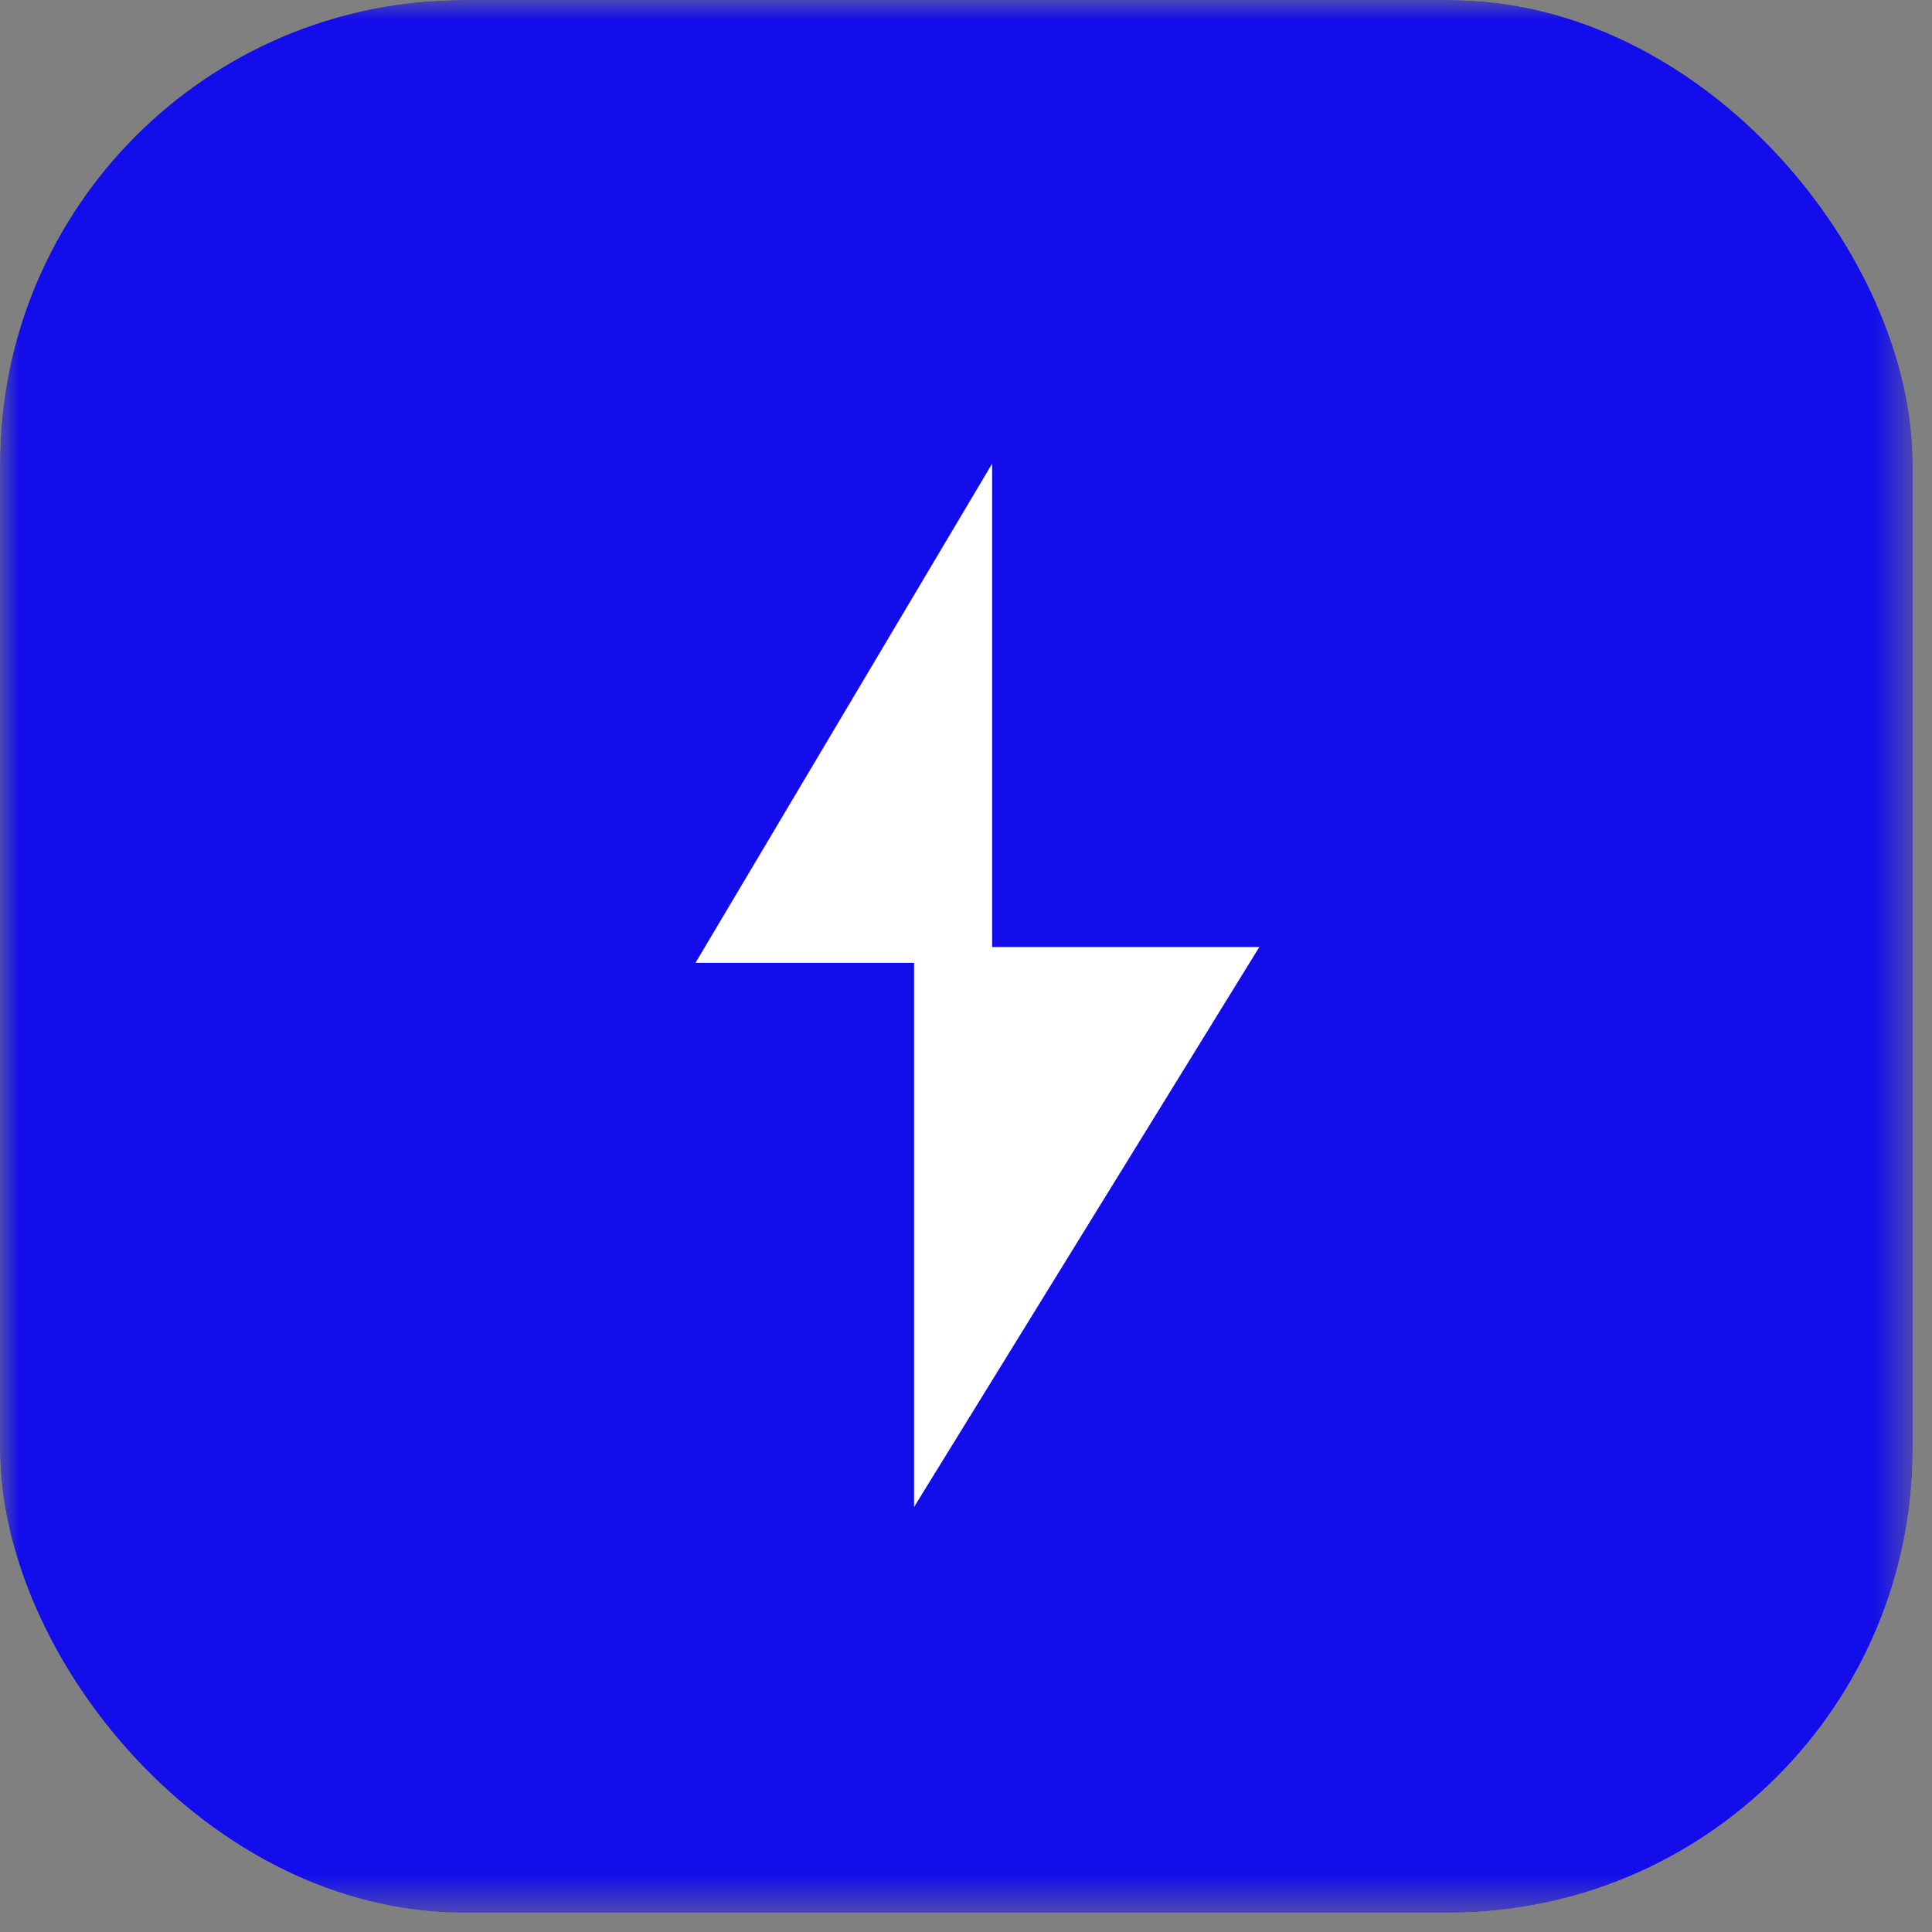<svg width="50" height="50" viewBox="0 0 50 50" fill="none" xmlns="http://www.w3.org/2000/svg">
<rect x="0" y="0" width="50" height="50" fill="#808080" stroke="none"/>
<g clip-path="url(#clip0_19705_20657)">
<mask id="mask0_19705_20657" style="mask-type:alpha" maskUnits="userSpaceOnUse" x="0" y="0" width="50" height="50">
<rect width="49.5" height="49.5" fill="#D9D9D9"/>
</mask>
<g mask="url(#mask0_19705_20657)">
<rect width="49.5" height="49.5" fill="#130DEB"/>
<path d="M25.676 12V24.917H18L25.676 12Z" fill="white"/>
<path d="M23.656 39V24.509H32.591L23.656 39Z" fill="white"/>
</g>
</g>
<defs>
<clipPath id="clip0_19705_20657">
<rect width="49.5" height="49.5" rx="12" fill="white"/>
</clipPath>
</defs>
</svg>
